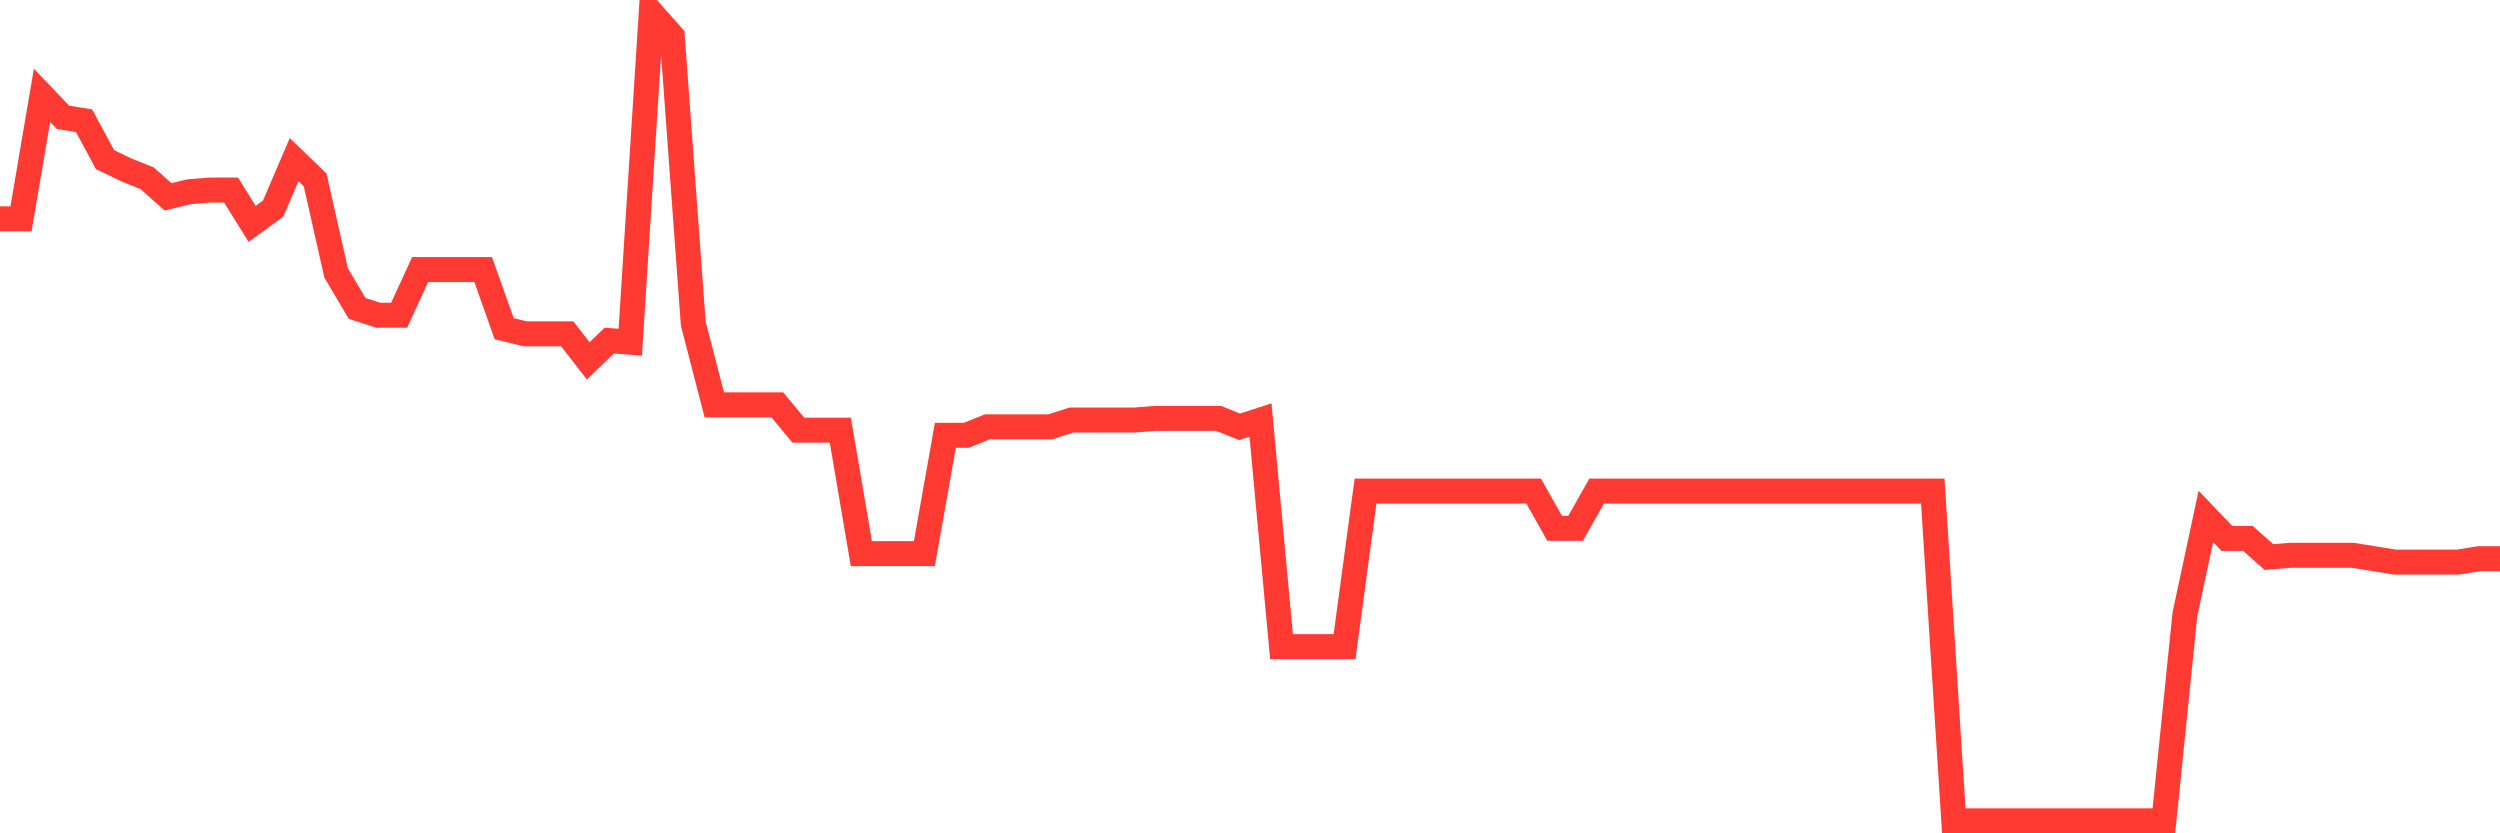 <svg
  xmlns="http://www.w3.org/2000/svg"
  xmlns:xlink="http://www.w3.org/1999/xlink"
  width="120"
  height="40"
  viewBox="0 0 120 40"
  preserveAspectRatio="none"
>
  <polyline
    points="0,10.503 1.008,10.503 2.017,4.577 3.025,5.633 4.034,5.795 5.042,7.662 6.05,8.149 7.059,8.555 8.067,9.448 9.076,9.204 10.084,9.123 11.092,9.123 12.101,10.746 13.109,10.016 14.118,7.662 15.126,8.636 16.134,13.1 17.143,14.805 18.151,15.13 19.16,15.13 20.168,12.938 21.176,12.938 22.185,12.938 23.193,12.938 24.202,15.779 25.21,16.023 26.218,16.023 27.227,16.023 28.235,17.321 29.244,16.347 30.252,16.428 31.261,0.6 32.269,1.736 33.277,15.536 34.286,19.432 35.294,19.432 36.303,19.432 37.311,19.432 38.319,20.649 39.328,20.649 40.336,20.649 41.345,26.575 42.353,26.575 43.361,26.575 44.37,26.575 45.378,20.893 46.387,20.893 47.395,20.487 48.403,20.487 49.412,20.487 50.42,20.487 51.429,20.162 52.437,20.162 53.445,20.162 54.454,20.162 55.462,20.081 56.471,20.081 57.479,20.081 58.487,20.081 59.496,20.487 60.504,20.162 61.513,31.039 62.521,31.039 63.529,31.039 64.538,31.039 65.546,23.572 66.555,23.572 67.563,23.572 68.571,23.572 69.58,23.572 70.588,23.572 71.597,23.572 72.605,23.572 73.613,23.572 74.622,25.357 75.63,25.357 76.639,23.572 77.647,23.572 78.655,23.572 79.664,23.572 80.672,23.572 81.681,23.572 82.689,23.572 83.697,23.572 84.706,23.572 85.714,23.572 86.723,23.572 87.731,23.572 88.739,23.572 89.748,23.572 90.756,23.572 91.765,23.572 92.773,23.572 93.782,39.4 94.79,39.4 95.798,39.4 96.807,39.4 97.815,39.4 98.824,39.4 99.832,39.4 100.84,39.4 101.849,39.4 102.857,39.4 103.866,39.4 104.874,29.497 105.882,24.789 106.891,25.844 107.899,25.844 108.908,26.737 109.916,26.656 110.924,26.656 111.933,26.656 112.941,26.656 113.95,26.818 114.958,26.981 115.966,26.981 116.975,26.981 117.983,26.981 118.992,26.818 120,26.818"
    fill="none"
    stroke="#ff3a33"
    stroke-width="1.2"
  >
  </polyline>
</svg>